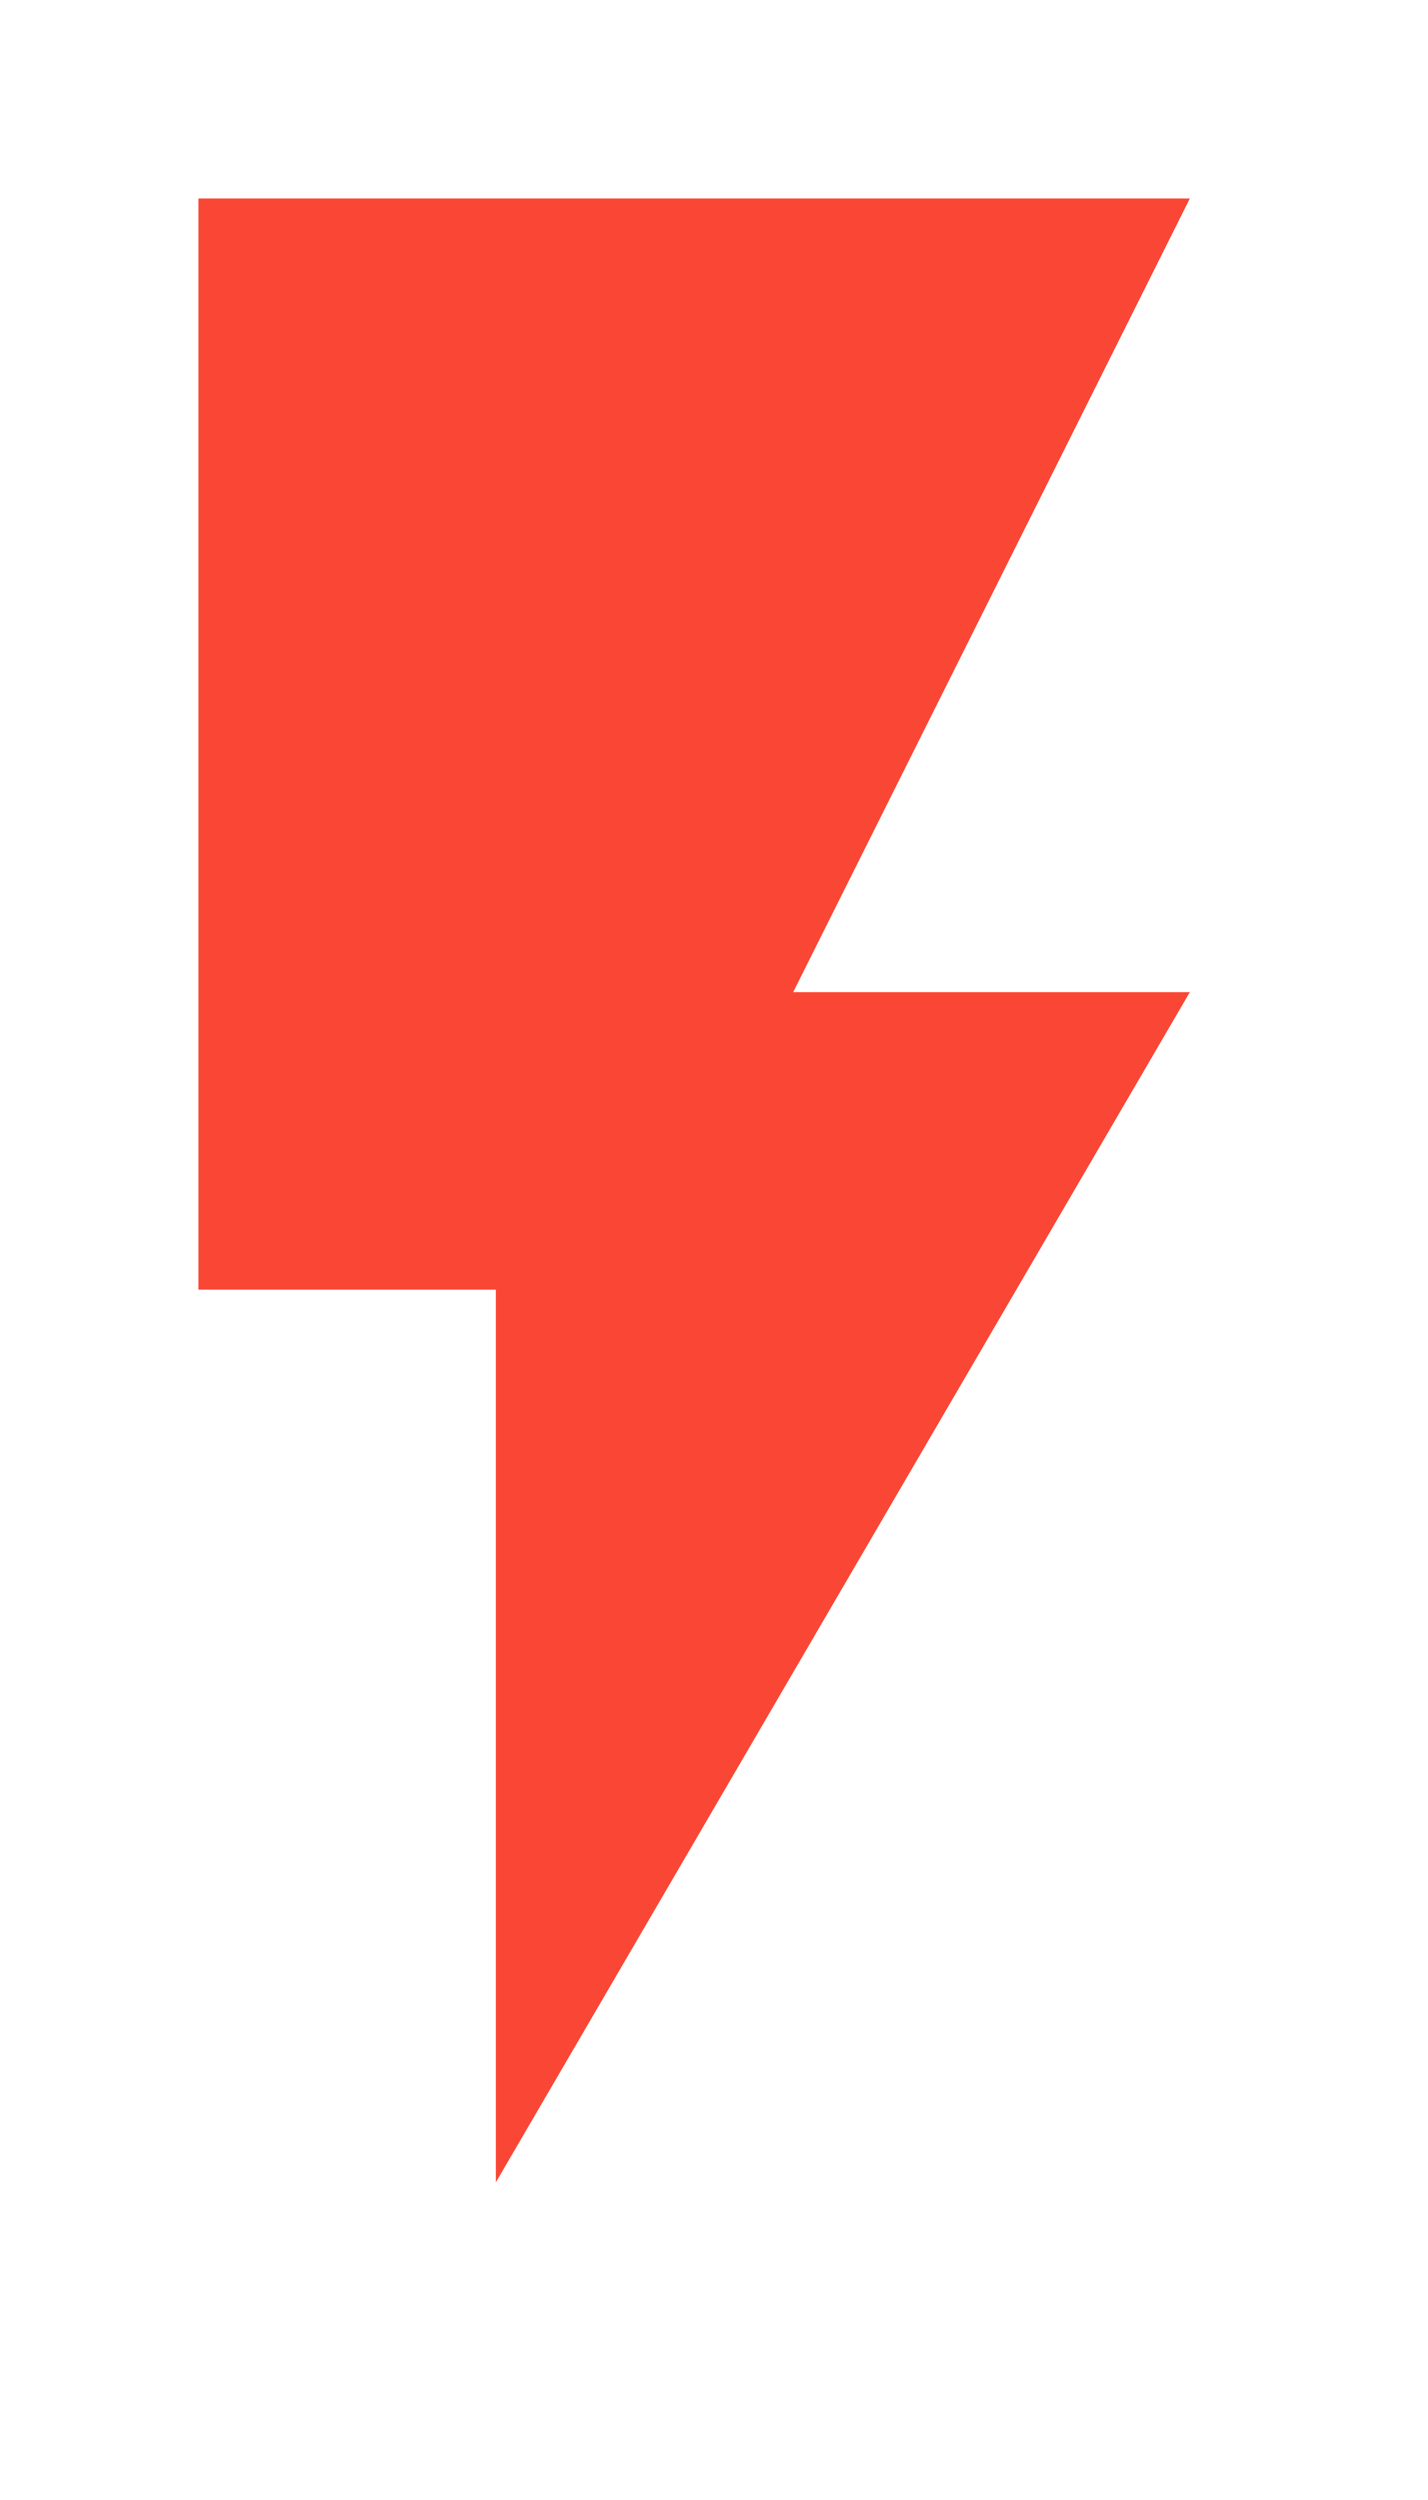 <svg width="36" height="63" viewBox="0 0 36 63" fill="none" xmlns="http://www.w3.org/2000/svg">
<g filter="url(#filter0_d_4314_21834)">
<path d="M5 1V28.5H12.5V51L30 21H20L30 1H5Z" fill="#FA4735"/>
<path d="M5 0.5H4.5V1V28.5V29H5H12V51V52.849L12.932 51.252L30.432 21.252L30.87 20.5H30H20.809L30.447 1.224L30.809 0.5H30H5Z" stroke="white"/>
</g>
<defs>
<filter id="filter0_d_4314_21834" x="0" y="0" width="35.741" height="62.699" filterUnits="userSpaceOnUse" color-interpolation-filters="sRGB">
<feFlood flood-opacity="0" result="BackgroundImageFix"/>
<feColorMatrix in="SourceAlpha" type="matrix" values="0 0 0 0 0 0 0 0 0 0 0 0 0 0 0 0 0 0 127 0" result="hardAlpha"/>
<feOffset dy="4"/>
<feGaussianBlur stdDeviation="2"/>
<feComposite in2="hardAlpha" operator="out"/>
<feColorMatrix type="matrix" values="0 0 0 0 0 0 0 0 0 0 0 0 0 0 0 0 0 0 0.25 0"/>
<feBlend mode="normal" in2="BackgroundImageFix" result="effect1_dropShadow_4314_21834"/>
<feBlend mode="normal" in="SourceGraphic" in2="effect1_dropShadow_4314_21834" result="shape"/>
</filter>
</defs>
</svg>
